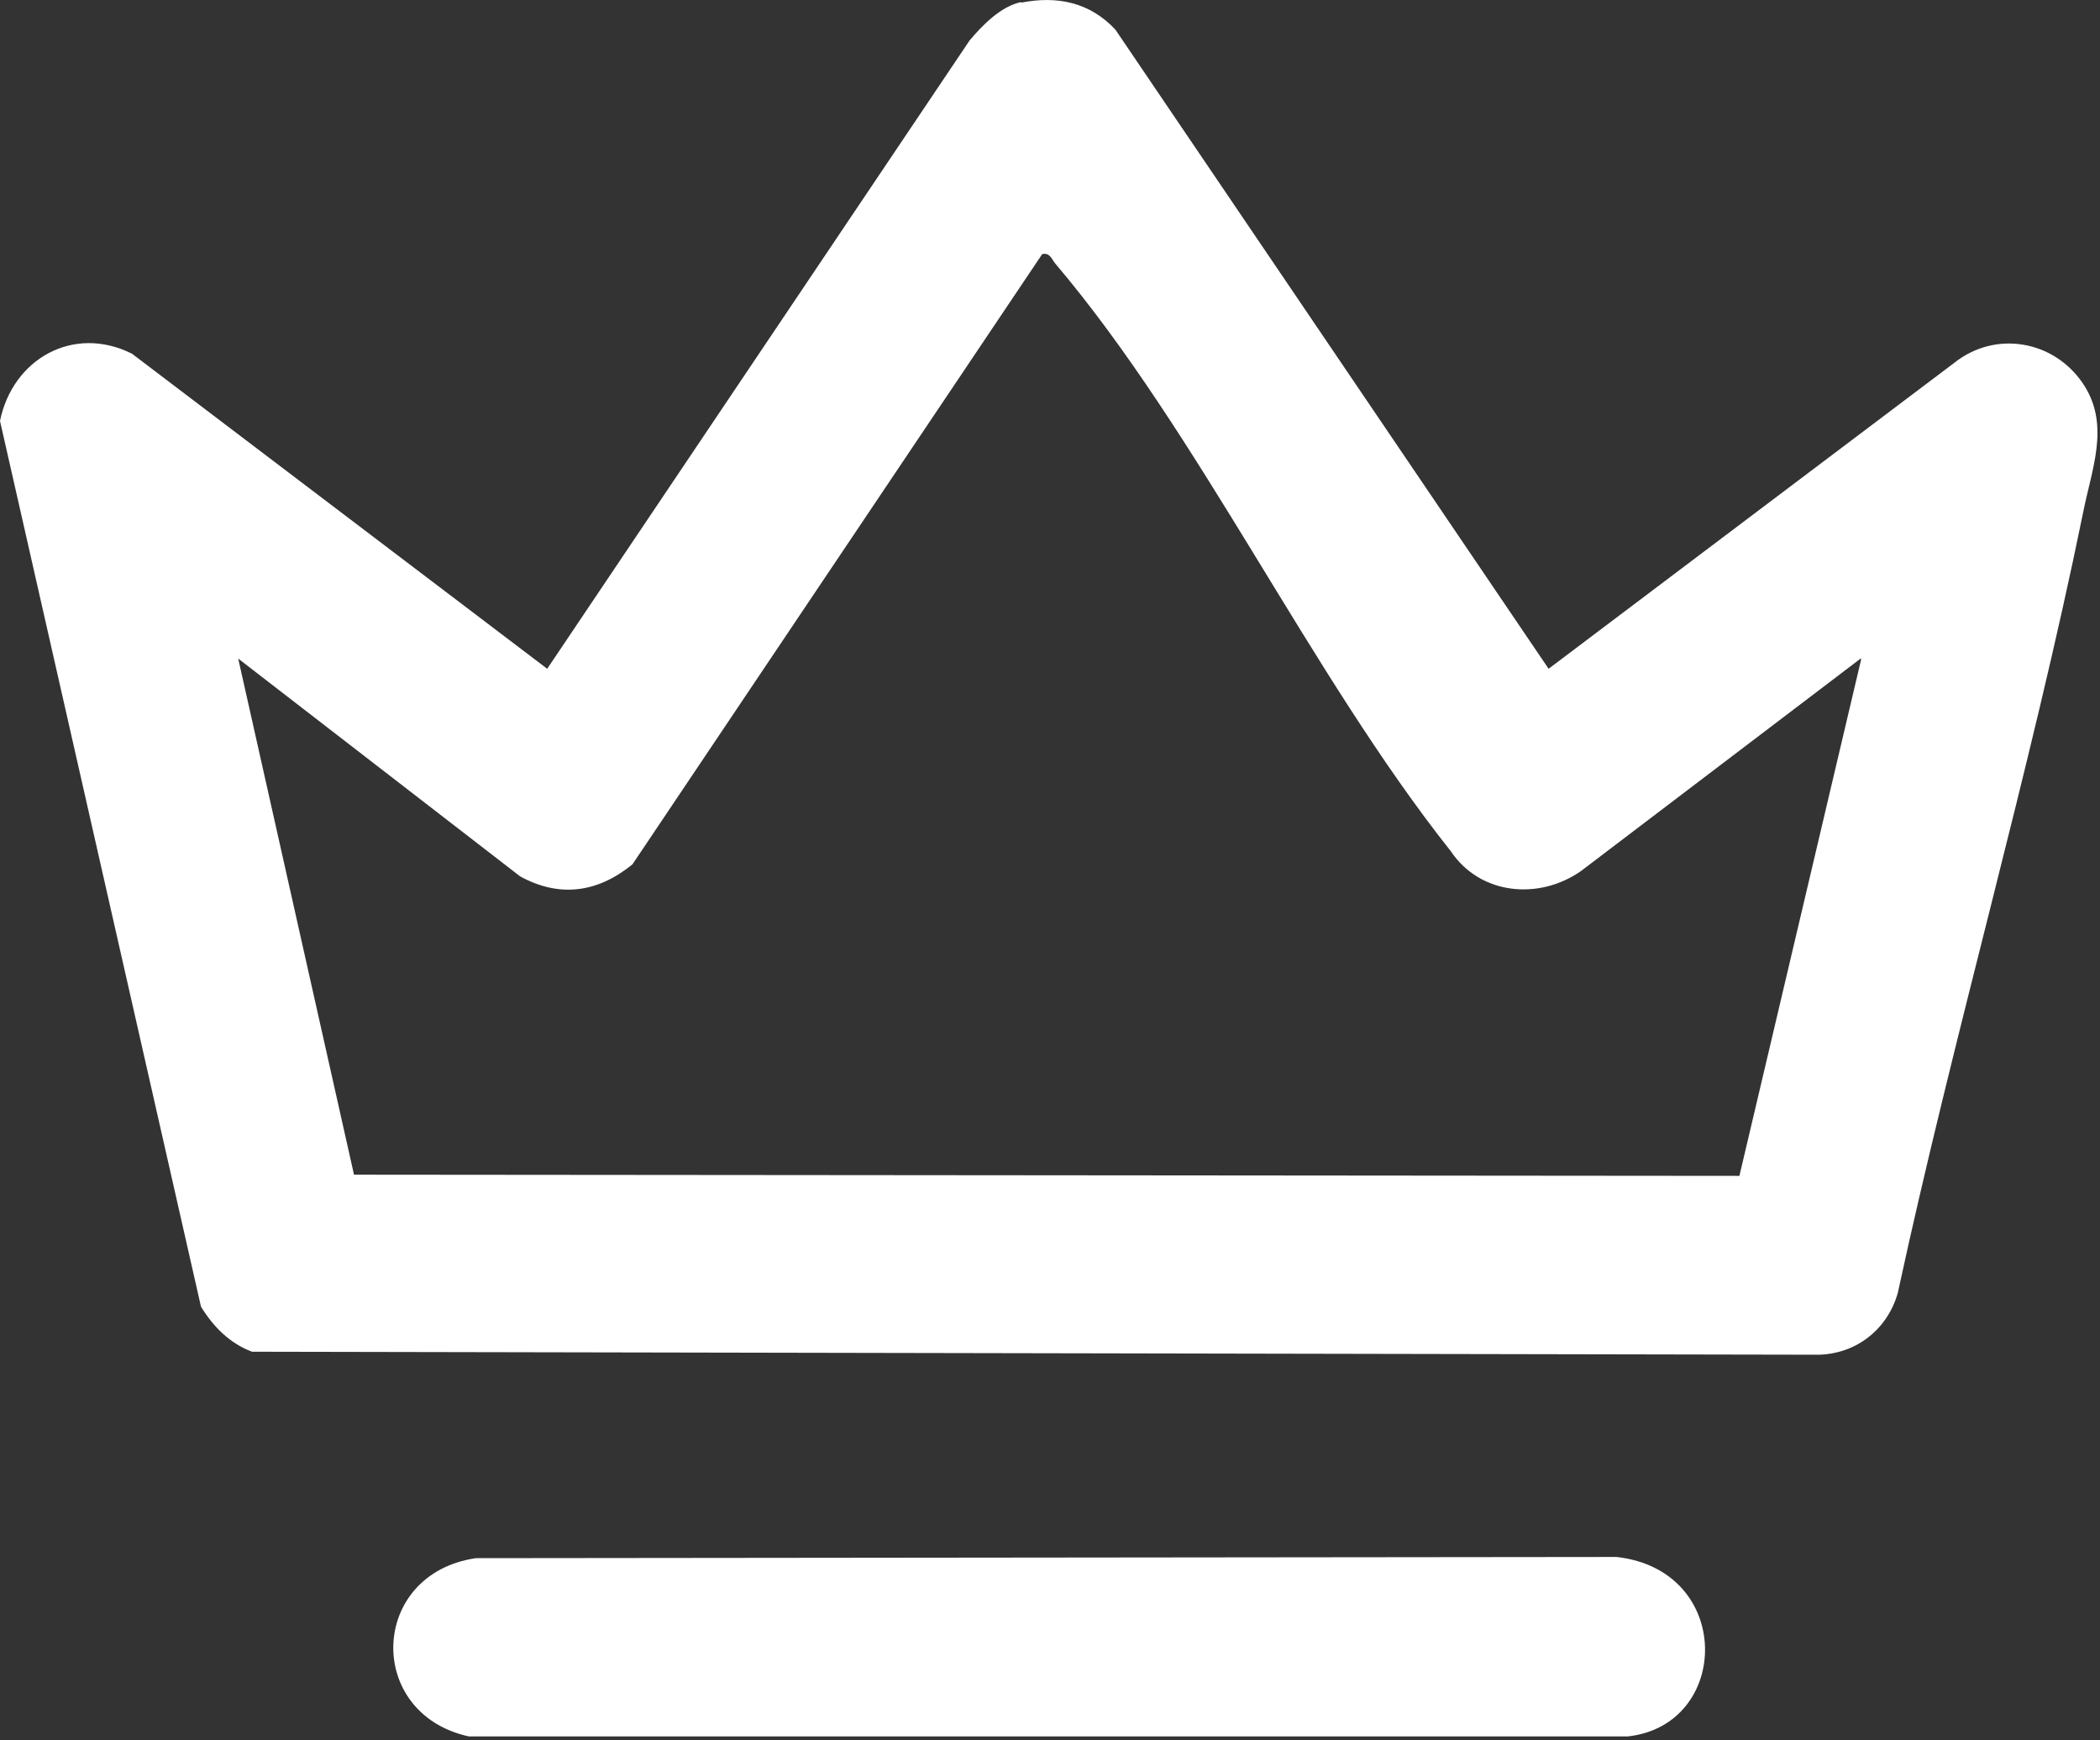 <svg width="35" height="29" viewBox="0 0 35 29" fill="none" xmlns="http://www.w3.org/2000/svg">
<rect x="0" y="0" width="35" height="29" fill="#333333" stroke="none"/>
<path d="M17.02 0.044C17.63 -0.076 18.17 0.044 18.59 0.494L25.81 11.144L32.64 5.994C33.35 5.494 34.3 5.714 34.75 6.444C35.16 7.114 34.86 7.824 34.72 8.534C33.83 12.894 32.57 17.194 31.63 21.544C31.46 22.144 30.95 22.554 30.32 22.574L4.2 22.524C3.83 22.384 3.56 22.114 3.35 21.774L0 7.014C0.21 5.984 1.22 5.404 2.2 5.894L9.12 11.144L16.16 0.674C16.37 0.424 16.68 0.104 17.02 0.034V0.044ZM31.01 10.974L26.35 14.514C25.65 15.004 24.67 14.914 24.18 14.184C21.84 11.234 19.98 7.214 17.59 4.394C17.53 4.324 17.5 4.204 17.37 4.234L10.54 14.404C9.96 14.874 9.33 14.964 8.67 14.604L3.97 10.974L5.9 19.574L28.99 19.594L31.02 10.984L31.01 10.974Z" fill="white"/>
<path d="M7.932 25.964L26.942 25.944C28.902 26.164 28.852 28.744 27.132 28.934H7.812C6.082 28.554 6.152 26.224 7.932 25.964Z" fill="white"/>
</svg>
